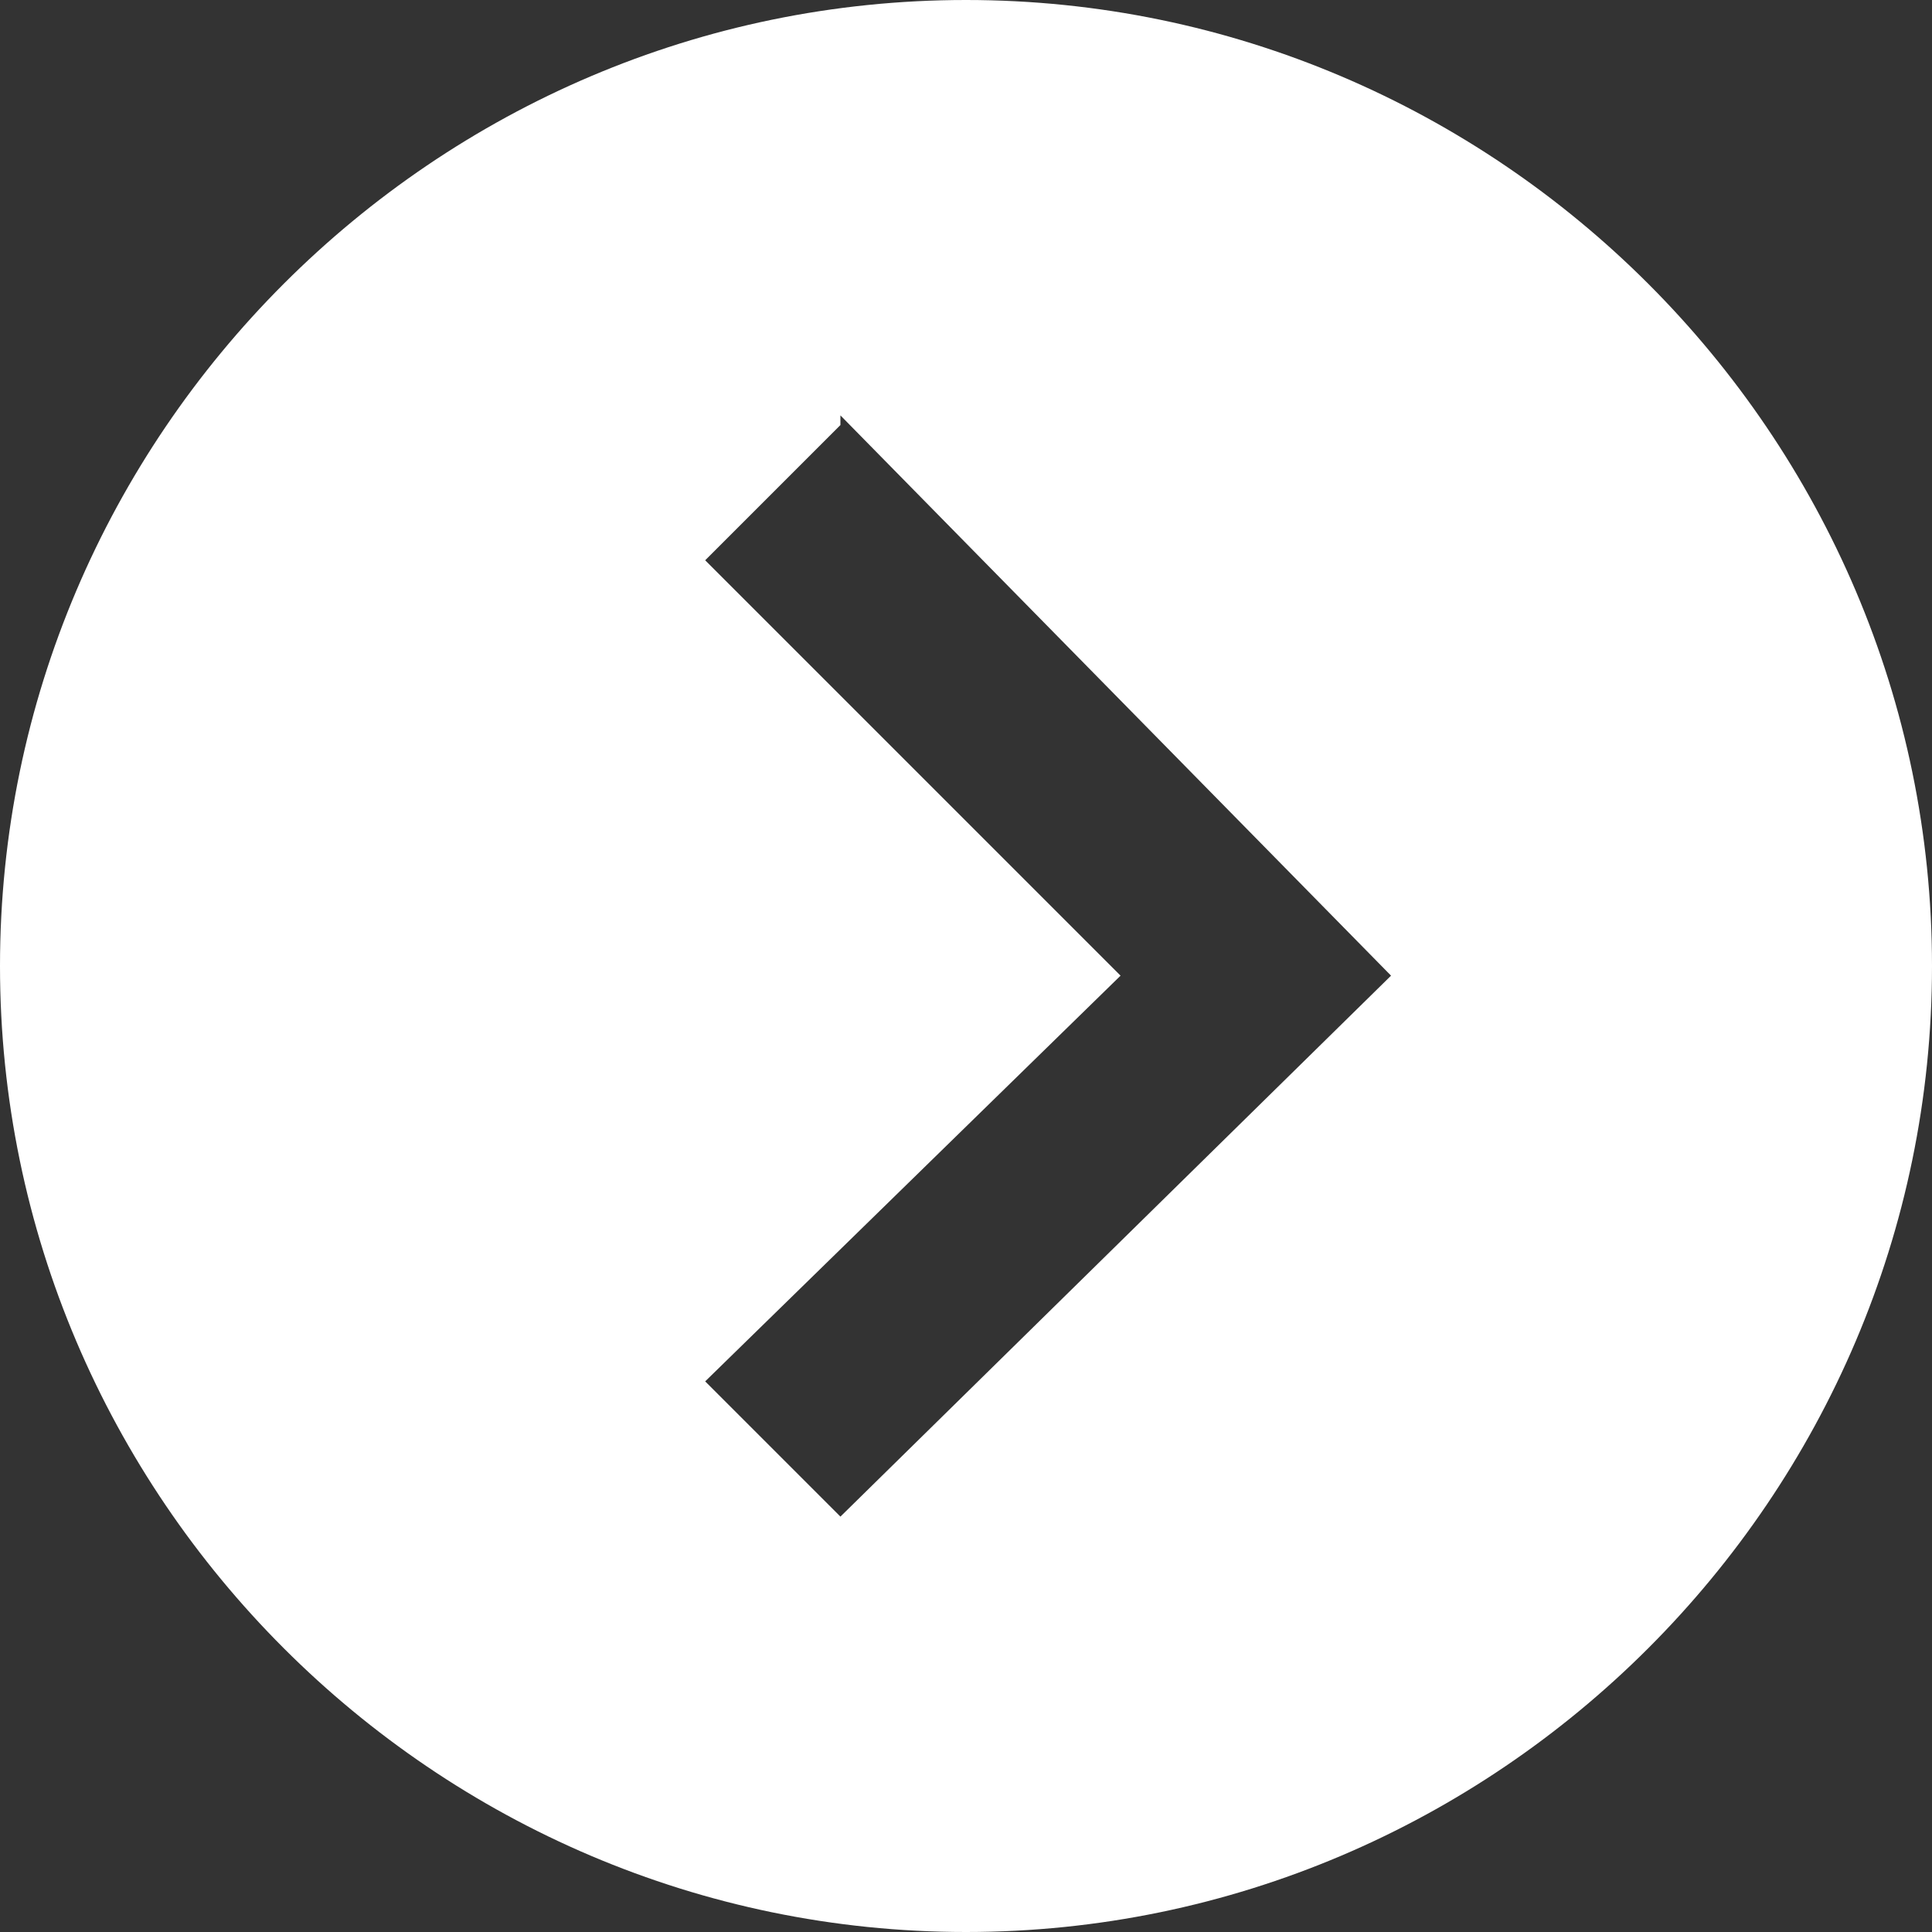 <?xml version="1.0" encoding="UTF-8"?>
<svg xmlns="http://www.w3.org/2000/svg" version="1.1" viewBox="0 0 20 20">
  <rect x="0" y="0" width="20" height="20" fill="#333333" stroke="none"/>
  <defs>
    <style>
      .cls-1 {
        fill: #fff;
      }
    </style>
  </defs>
  <!-- Generator: Adobe Illustrator 28.7.1, SVG Export Plug-In . SVG Version: 1.2.0 Build 142)  -->
  <g>
    <g id="Calque_1">
      <path class="cls-1" d="M10,20c5.5,0,10-4.5,10-10S15.5,0,10,0,0,4.5,0,10s4.5,10,10,10ZM8.7,4.3l5.7,5.8-5.7,5.6-1.4-1.4,4.3-4.2-4.3-4.3,1.4-1.4Z"/>
    </g>
  </g>
</svg>